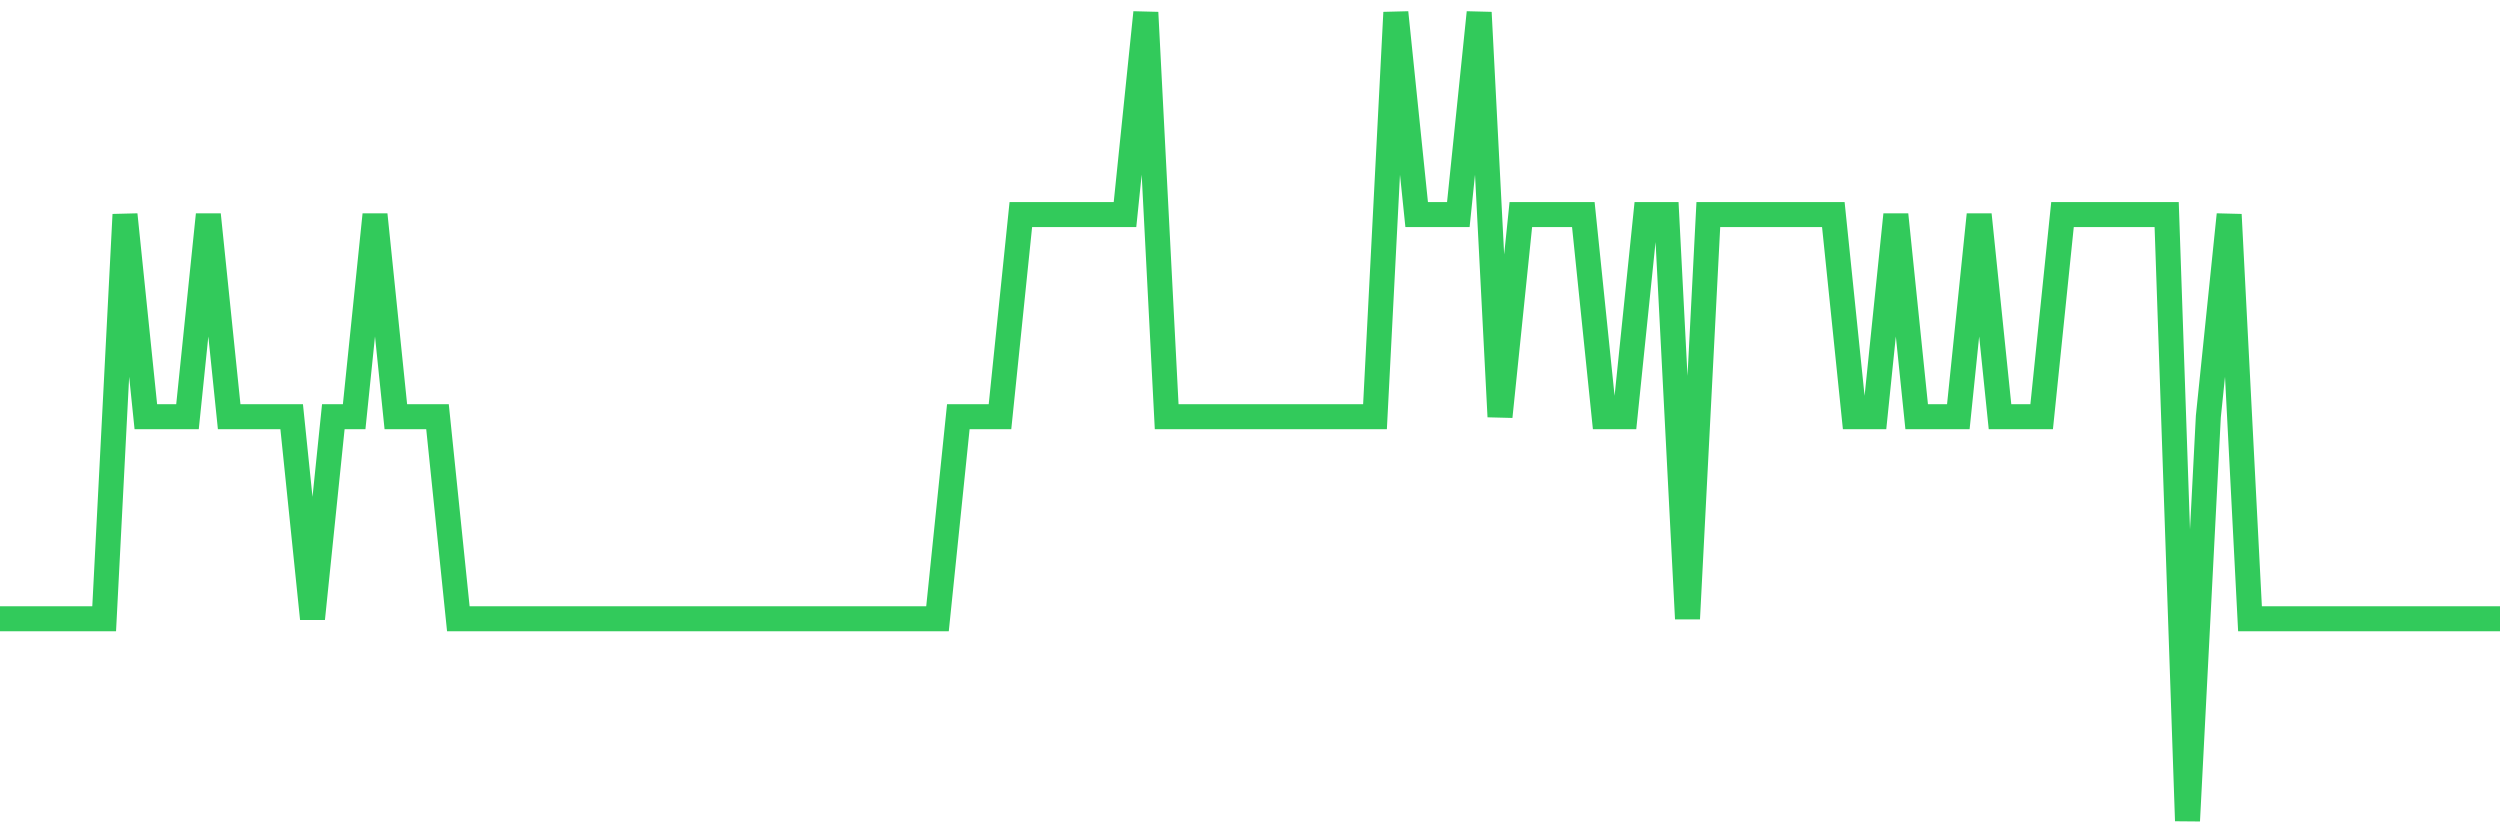 <svg
  xmlns="http://www.w3.org/2000/svg"
  xmlns:xlink="http://www.w3.org/1999/xlink"
  width="120"
  height="40"
  viewBox="0 0 120 40"
  preserveAspectRatio="none"
>
  <polyline
    points="0,29.7 1,29.7 2,29.7 3,29.7 4,29.7 5,29.7 6,10.3 7,20 8,20 9,20 10,10.3 11,20 12,20 13,20 14,20 15,29.7 16,20 17,20 18,10.3 19,20 20,20 21,20 22,29.7 23,29.7 24,29.7 25,29.7 26,29.7 27,29.7 28,29.7 29,29.7 30,29.7 31,29.7 32,29.7 33,29.7 34,29.7 35,29.7 36,29.7 37,29.7 38,29.7 39,29.7 40,29.7 41,29.7 42,29.7 43,29.7 44,29.7 45,29.7 46,20 47,20 48,20 49,10.3 50,10.3 51,10.3 52,10.3 53,10.3 54,10.3 55,0.6 56,20 57,20 58,20 59,20 60,20 61,20 62,20 63,20 64,20 65,20 66,20 67,0.6 68,10.3 69,10.3 70,10.3 71,0.6 72,20 73,10.3 74,10.3 75,10.3 76,10.3 77,20 78,20 79,10.3 80,10.3 81,29.7 82,10.3 83,10.3 84,10.3 85,10.3 86,10.3 87,10.3 88,10.3 89,20 90,20 91,10.3 92,20 93,20 94,20 95,10.3 96,20 97,20 98,20 99,10.3 100,10.3 101,10.3 102,10.3 103,10.3 104,10.3 105,39.4 106,20 107,10.3 108,29.7 109,29.7 110,29.7 111,29.7 112,29.7 113,29.7 114,29.7 115,29.7 116,29.7 117,29.7 118,29.7 119,29.7 120,29.7"
    fill="none"
    stroke="#32ca5b"
    stroke-width="1.2"
  >
  </polyline>
</svg>